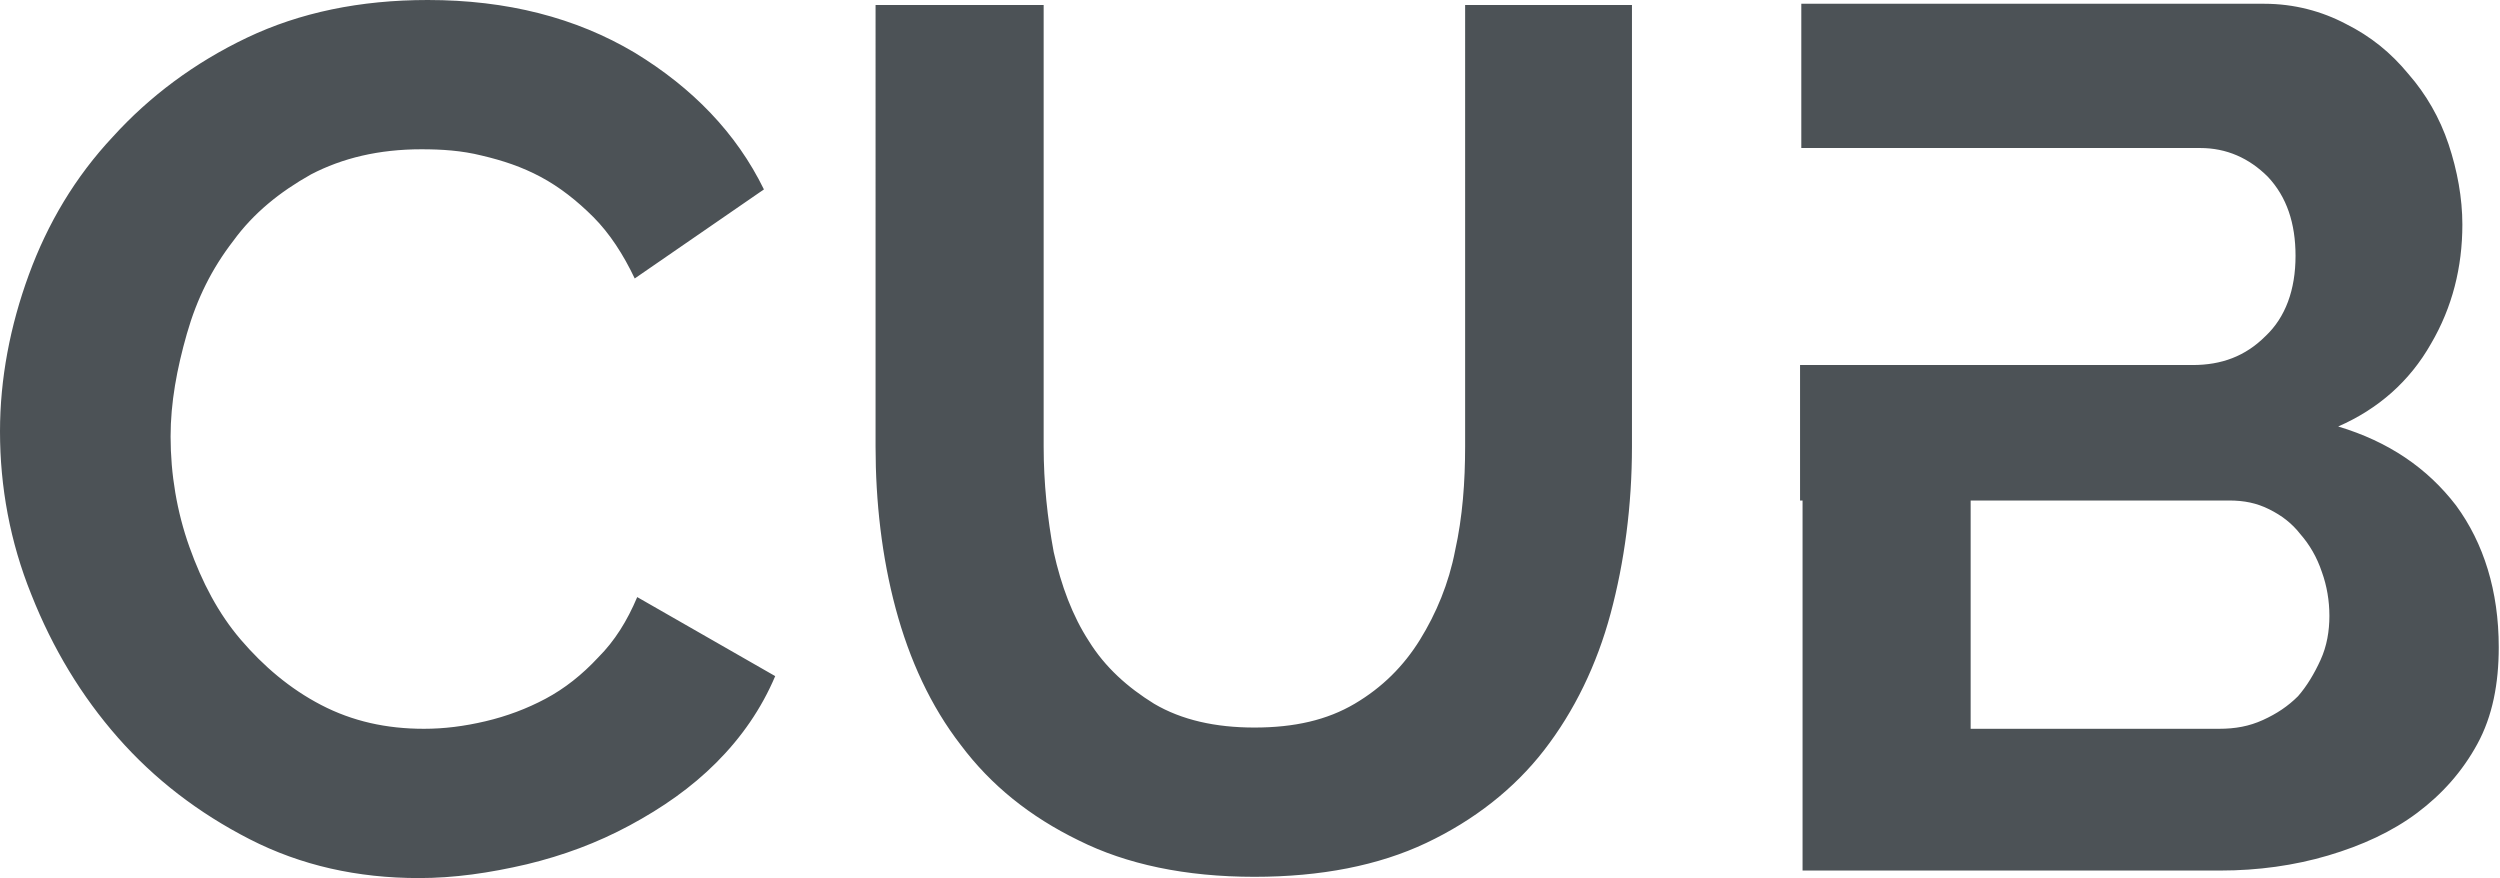 <?xml version="1.0" encoding="utf-8"?>
<!-- Generator: Adobe Illustrator 25.4.1, SVG Export Plug-In . SVG Version: 6.00 Build 0)  -->
<svg version="1.1" id="Слой_1" xmlns="http://www.w3.org/2000/svg" xmlns:xlink="http://www.w3.org/1999/xlink" x="0px" y="0px"
	 viewBox="0 0 199.3 70" style="enable-background:new 0 0 199.3 70;" xml:space="preserve">
<style type="text/css">
	.st0{enable-background:new    ;}
	.st1{fill:#30343B;}
	.st2{fill:#ACAEB1;}
	.st3{fill:#4C5256;}
	.st4{fill:#FF0019;}
	.st5{fill:#FFFFFF;}
	.st6{opacity:0.5;}
	.st7{fill-rule:evenodd;clip-rule:evenodd;fill:#30343B;}
	.st8{clip-path:url(#SVGID_00000174602927411085431150000004602279685217687443_);}
	.st9{clip-path:url(#SVGID_00000128445905260512662880000008738790695154681234_);}
	.st10{clip-path:url(#SVGID_00000136391000670684717060000009415371336831389327_);}
	.st11{opacity:0.41;}
	.st12{fill:none;stroke:#4C5256;stroke-width:0.75;stroke-miterlimit:22.926;}
	.st13{fill-rule:evenodd;clip-rule:evenodd;fill:none;stroke:#4C5256;stroke-width:0.75;stroke-miterlimit:22.926;}
	.st14{clip-path:url(#SVGID_00000167387717272516251880000011013038794062773693_);}
	.st15{fill:none;stroke:#485155;stroke-width:1.5;stroke-miterlimit:22.926;}
	.st16{fill:none;stroke:#414D53;stroke-width:1.262;stroke-miterlimit:10;}
	.st17{fill-rule:evenodd;clip-rule:evenodd;fill:none;stroke:#43525A;stroke-width:0.75;stroke-miterlimit:10;}
	.st18{fill:none;}
	.st19{clip-path:url(#SVGID_00000009592179850720615910000008140814245072467091_);}
	.st20{fill-rule:evenodd;clip-rule:evenodd;fill:#4C5256;}
</style>
<path class="st20" d="M0,34.4c0-4.2,0.8-8.4,2.3-12.5c1.5-4.1,3.7-7.8,6.7-11c2.9-3.2,6.5-5.9,10.7-7.9s9-3,14.4-3
	c6.3,0,11.8,1.4,16.5,4.2c4.6,2.8,8.1,6.4,10.3,10.9l-10.3,7.1c-0.9-1.9-2-3.6-3.3-4.9c-1.3-1.3-2.7-2.4-4.2-3.2
	c-1.5-0.8-3-1.3-4.7-1.7c-1.6-0.4-3.2-0.5-4.8-0.5c-3.4,0-6.3,0.7-8.8,2c-2.5,1.4-4.6,3.1-6.2,5.3c-1.7,2.2-2.9,4.6-3.7,7.4
	c-0.8,2.8-1.3,5.5-1.3,8.2c0,3,0.5,6,1.5,8.8s2.3,5.3,4.1,7.4c1.8,2.1,3.9,3.9,6.4,5.2c2.5,1.3,5.2,1.9,8.2,1.9
	c1.6,0,3.2-0.2,4.9-0.6c1.7-0.4,3.3-1,4.8-1.8c1.5-0.8,2.9-1.9,4.2-3.3c1.3-1.3,2.3-2.9,3.1-4.8l11,6.3c-1.1,2.6-2.7,4.9-4.7,6.9
	c-2,2-4.3,3.6-6.9,5c-2.6,1.4-5.3,2.4-8.2,3.1C39,69.6,36.2,70,33.4,70c-4.9,0-9.4-1-13.5-3.1c-4.1-2.1-7.6-4.8-10.5-8.1
	c-2.9-3.3-5.2-7.1-6.9-11.4C0.8,43.2,0,38.8,0,34.4L0,34.4z M143.7,39.9V58v1.9v9.5H177c3,0,5.9-0.4,8.6-1.2
	c2.7-0.8,5.1-1.9,7.1-3.4c2-1.5,3.6-3.3,4.8-5.5c1.2-2.2,1.7-4.8,1.7-7.7c0-4.5-1.2-8.3-3.4-11.3c-2.3-3-5.4-5.1-9.4-6.3
	c3.2-1.4,5.7-3.6,7.4-6.6c1.7-2.9,2.5-6.1,2.5-9.5c0-2.1-0.4-4.3-1.1-6.4c-0.7-2.1-1.8-4-3.2-5.6c-1.4-1.7-3-3-5-4
	c-1.9-1-4.1-1.6-6.5-1.6h-36.9v11.5h13.4h14h4.4c2.1,0,3.9,0.8,5.4,2.3c1.5,1.6,2.2,3.7,2.2,6.3c0,2.7-0.8,4.9-2.4,6.4
	c-1.6,1.6-3.5,2.3-5.8,2.3h-3.9h-14h-13.4v5.2V39.9L143.7,39.9z M157.1,58V39.9h14h6.6c1.2,0,2.2,0.2,3.2,0.7c1,0.5,1.8,1.1,2.5,2
	c0.7,0.8,1.3,1.8,1.7,3c0.4,1.1,0.6,2.3,0.6,3.5c0,1.2-0.2,2.4-0.7,3.5c-0.5,1.1-1.1,2.1-1.8,2.9c-0.8,0.8-1.7,1.4-2.8,1.9
	c-1.1,0.5-2.2,0.7-3.5,0.7h-5.9H157.1L157.1,58z M100,58c3.2,0,5.8-0.6,8-1.9c2.2-1.3,3.9-3,5.2-5.1c1.3-2.1,2.3-4.5,2.8-7.1
	c0.6-2.7,0.8-5.5,0.8-8.3V0.4h13.3v35.2c0,4.7-0.6,9.2-1.7,13.3c-1.1,4.1-2.9,7.8-5.3,10.9c-2.4,3.1-5.6,5.6-9.4,7.4
	c-3.8,1.8-8.4,2.7-13.7,2.7c-5.5,0-10.2-1-14-2.9c-3.9-1.9-7-4.4-9.4-7.6c-2.4-3.1-4.1-6.8-5.2-10.9c-1.1-4.1-1.6-8.5-1.6-12.9V0.4
	h13.4v35.2c0,2.9,0.3,5.7,0.8,8.4c0.6,2.7,1.5,5.1,2.8,7.1c1.3,2.1,3.1,3.7,5.2,5C94.2,57.4,96.9,58,100,58z"/>
</svg>
